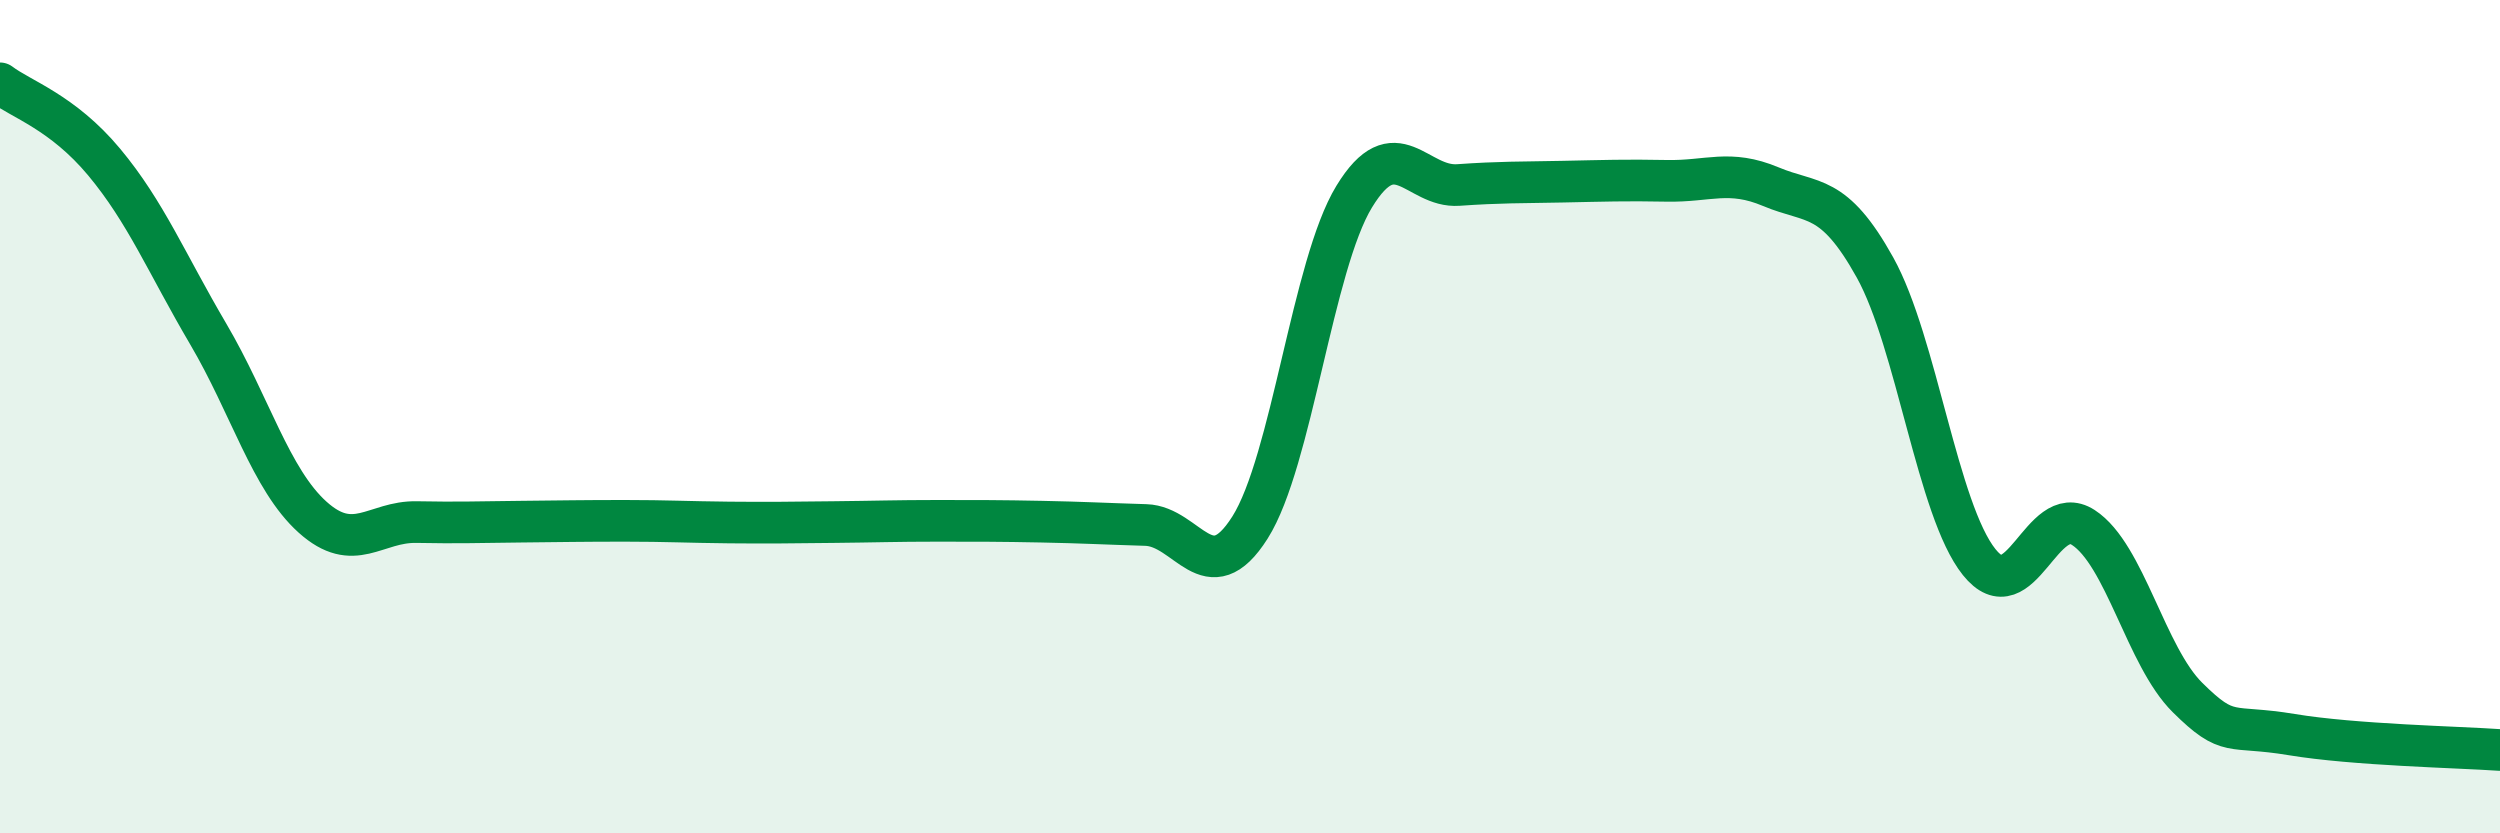 
    <svg width="60" height="20" viewBox="0 0 60 20" xmlns="http://www.w3.org/2000/svg">
      <path
        d="M 0,2 C 0.5,2.38 1.5,2.69 2.5,3.89 C 3.5,5.09 4,6.32 5,8.02 C 6,9.72 6.5,11.51 7.5,12.41 C 8.5,13.31 9,12.51 10,12.53 C 11,12.55 11.5,12.53 12.5,12.52 C 13.5,12.51 14,12.5 15,12.5 C 16,12.5 16.5,12.53 17.5,12.54 C 18.5,12.55 19,12.54 20,12.53 C 21,12.52 21.5,12.5 22.5,12.5 C 23.5,12.5 24,12.5 25,12.52 C 26,12.54 26.5,12.57 27.5,12.6 C 28.5,12.63 29,14.24 30,12.66 C 31,11.08 31.5,6.36 32.5,4.72 C 33.5,3.08 34,4.51 35,4.44 C 36,4.37 36.5,4.38 37.5,4.36 C 38.5,4.34 39,4.32 40,4.34 C 41,4.36 41.5,4.06 42.5,4.48 C 43.5,4.9 44,4.62 45,6.42 C 46,8.22 46.5,12.24 47.5,13.49 C 48.5,14.74 49,12.01 50,12.66 C 51,13.31 51.5,15.75 52.5,16.74 C 53.5,17.73 53.5,17.38 55,17.63 C 56.5,17.88 59,17.93 60,18L60 20L0 20Z"
        fill="#008740"
        opacity="0.1"
        stroke-linecap="round"
        stroke-linejoin="round"
      />
      <path
        d="M 0,2 C 0.5,2.38 1.5,2.69 2.5,3.89 C 3.5,5.09 4,6.32 5,8.02 C 6,9.72 6.5,11.51 7.5,12.41 C 8.5,13.31 9,12.51 10,12.53 C 11,12.55 11.5,12.53 12.5,12.52 C 13.5,12.51 14,12.5 15,12.5 C 16,12.5 16.5,12.53 17.5,12.54 C 18.5,12.55 19,12.54 20,12.53 C 21,12.52 21.5,12.5 22.5,12.5 C 23.5,12.5 24,12.5 25,12.52 C 26,12.54 26.5,12.57 27.5,12.6 C 28.5,12.63 29,14.24 30,12.66 C 31,11.08 31.5,6.36 32.5,4.72 C 33.5,3.08 34,4.51 35,4.44 C 36,4.37 36.5,4.38 37.5,4.36 C 38.5,4.34 39,4.32 40,4.34 C 41,4.36 41.5,4.06 42.5,4.48 C 43.5,4.9 44,4.62 45,6.42 C 46,8.22 46.5,12.24 47.5,13.49 C 48.5,14.74 49,12.01 50,12.66 C 51,13.31 51.5,15.75 52.5,16.74 C 53.5,17.73 53.5,17.38 55,17.63 C 56.5,17.88 59,17.93 60,18"
        stroke="#008740"
        stroke-width="1"
        fill="none"
        stroke-linecap="round"
        stroke-linejoin="round"
      />
    </svg>
  